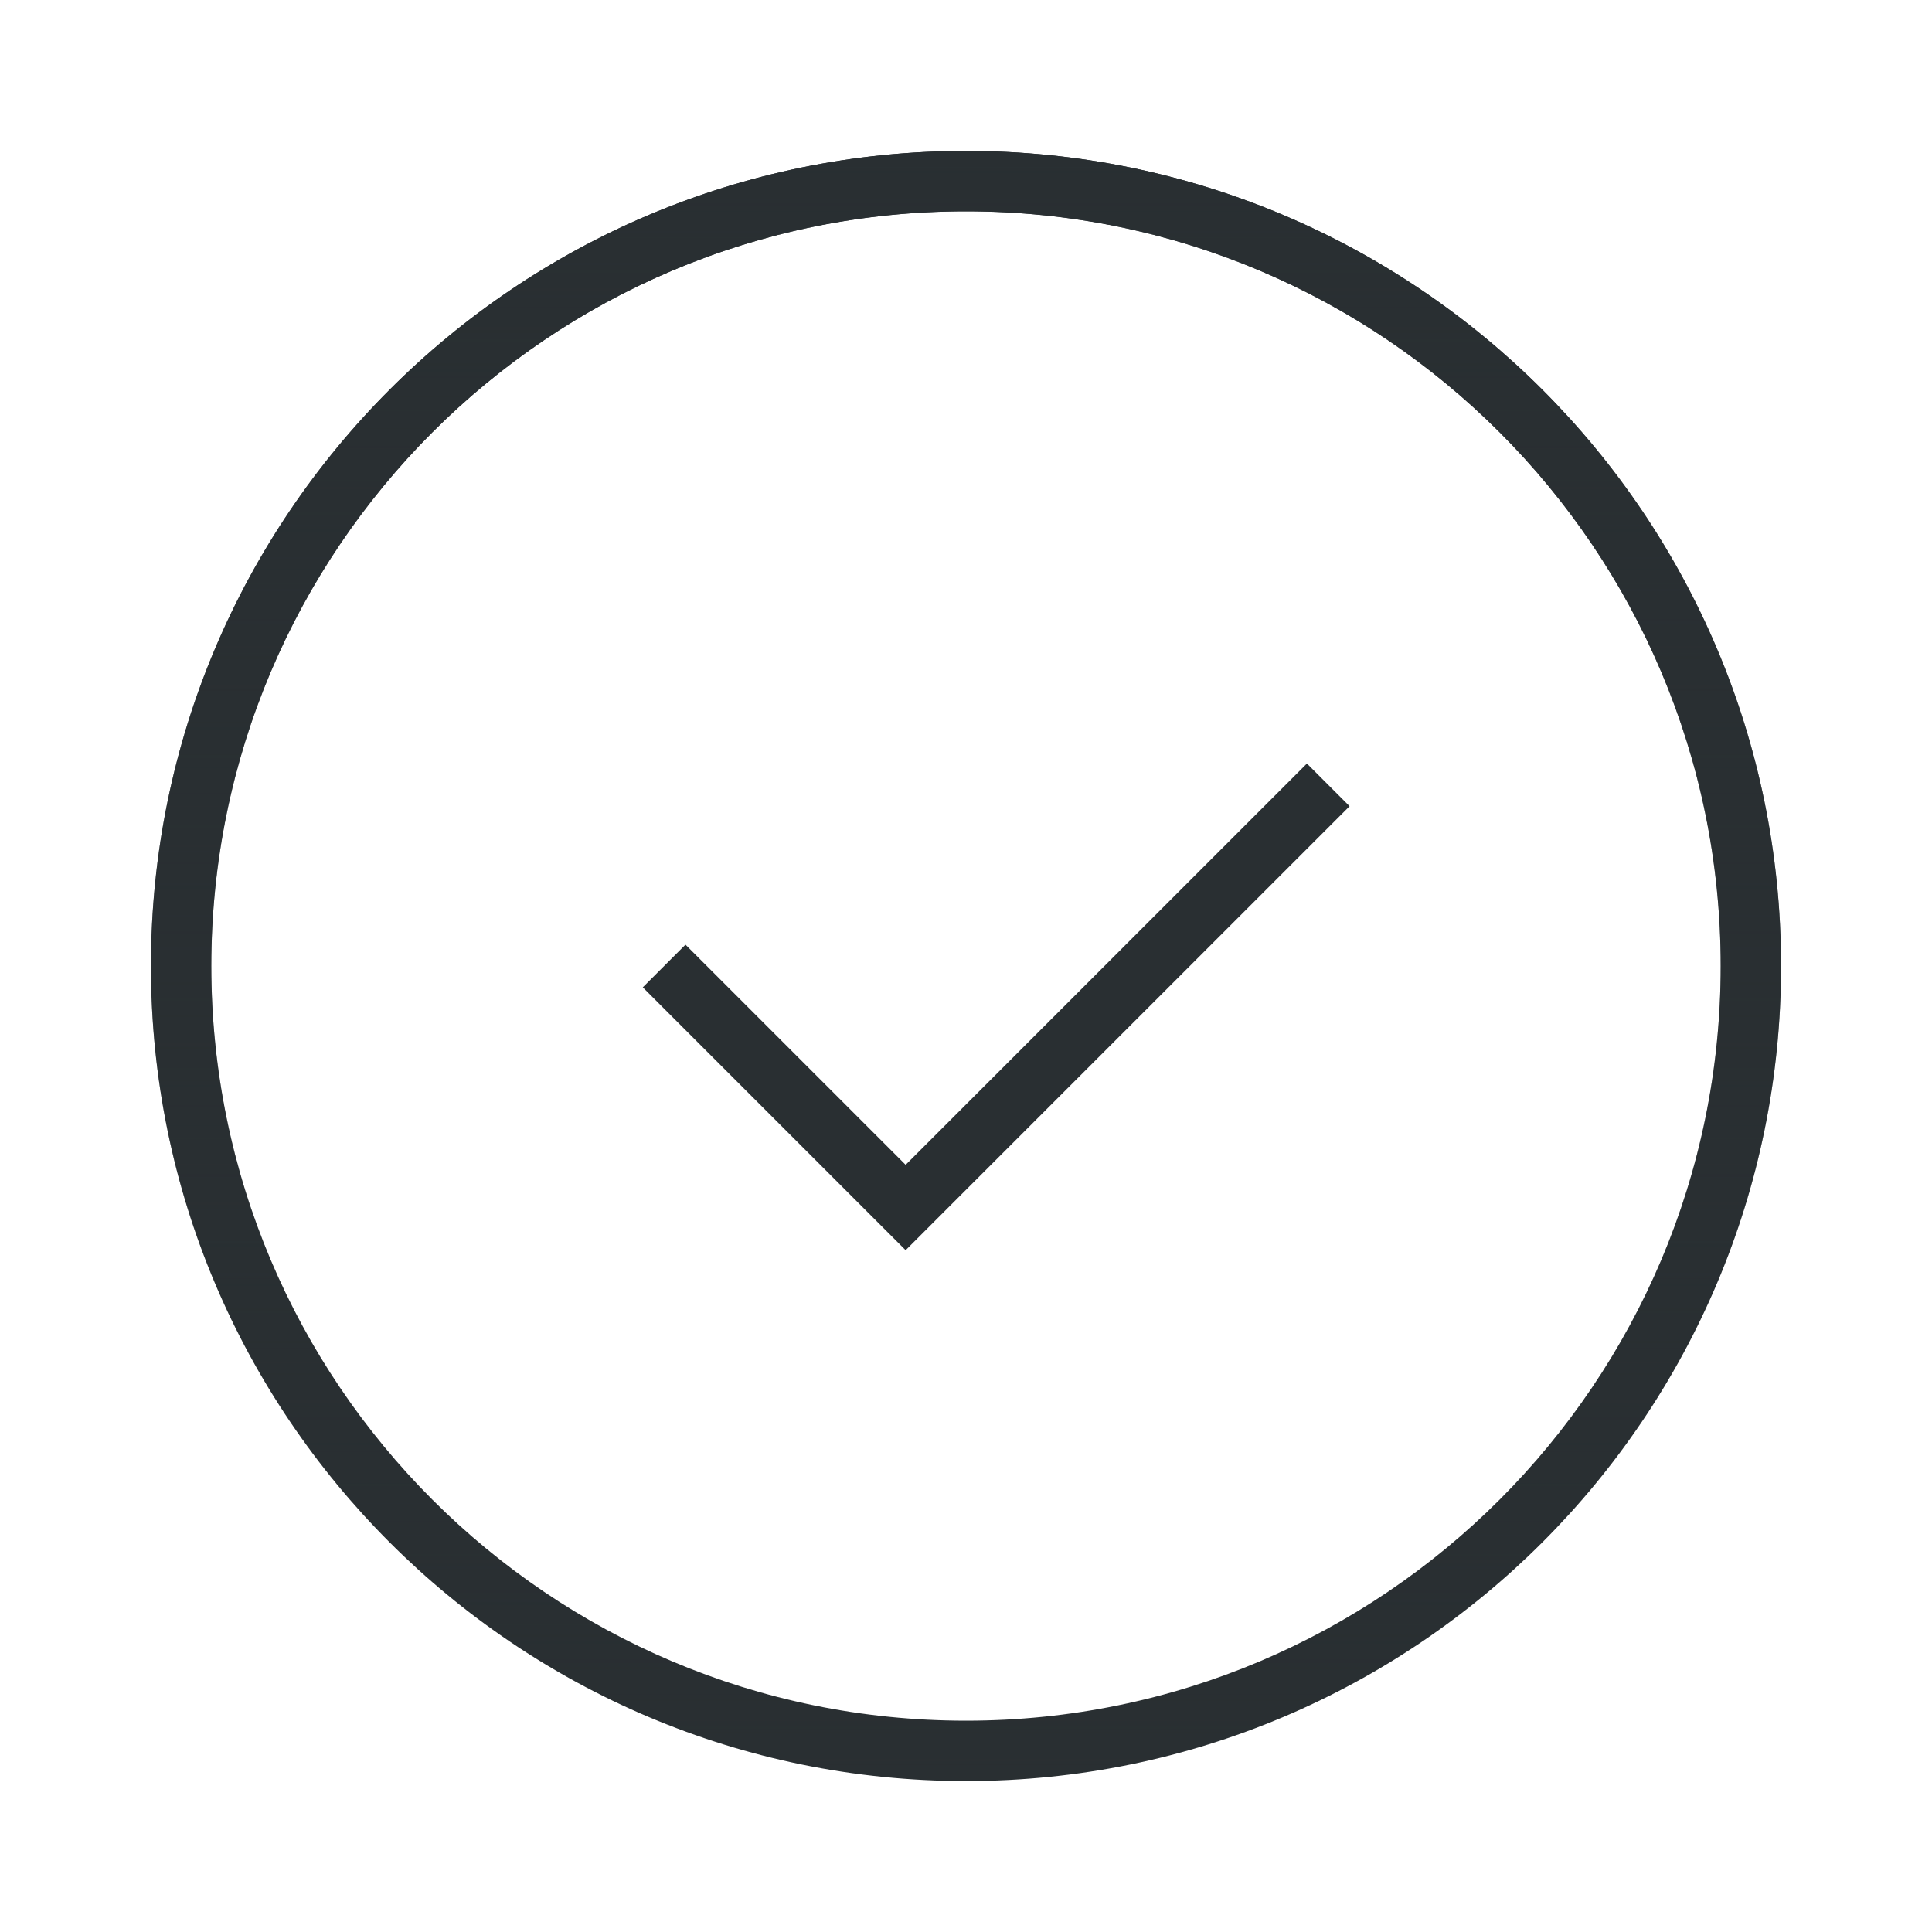 <svg fill="none" viewBox="0 0 64 64" height="64" width="64" xmlns="http://www.w3.org/2000/svg">
<path fill="#292F32" d="M44.707 26.707L30 41.414L21.293 32.707L22.707 31.293L30 38.586L43.293 25.293L44.707 26.707Z" clip-rule="evenodd" fill-rule="evenodd"></path>
<path fill="#292F32" d="M32 7C18.193 7 7 18.193 7 32C7 45.807 18.193 57 32 57C45.807 57 57 45.807 57 32C57 18.193 45.807 7 32 7ZM5 32C5 17.088 17.088 5 32 5C46.912 5 59 17.088 59 32C59 46.912 46.912 59 32 59C17.088 59 5 46.912 5 32Z" clip-rule="evenodd" fill-rule="evenodd"></path>
<path fill="url(#paint0_linear_42_29946)" d="M32 7C18.193 7 7 18.193 7 32C7 45.807 18.193 57 32 57C45.807 57 57 45.807 57 32C57 18.193 45.807 7 32 7ZM5 32C5 17.088 17.088 5 32 5C46.912 5 59 17.088 59 32C59 46.912 46.912 59 32 59C17.088 59 5 46.912 5 32Z" clip-rule="evenodd" fill-rule="evenodd"></path>
<defs>
<linearGradient gradientUnits="userSpaceOnUse" y2="59" x2="32" y1="5" x1="32" id="paint0_linear_42_29946">
<stop stop-color="#292F32"></stop>
<stop stop-opacity="0" stop-color="#292F32" offset="1"></stop>
</linearGradient>
</defs>
</svg>